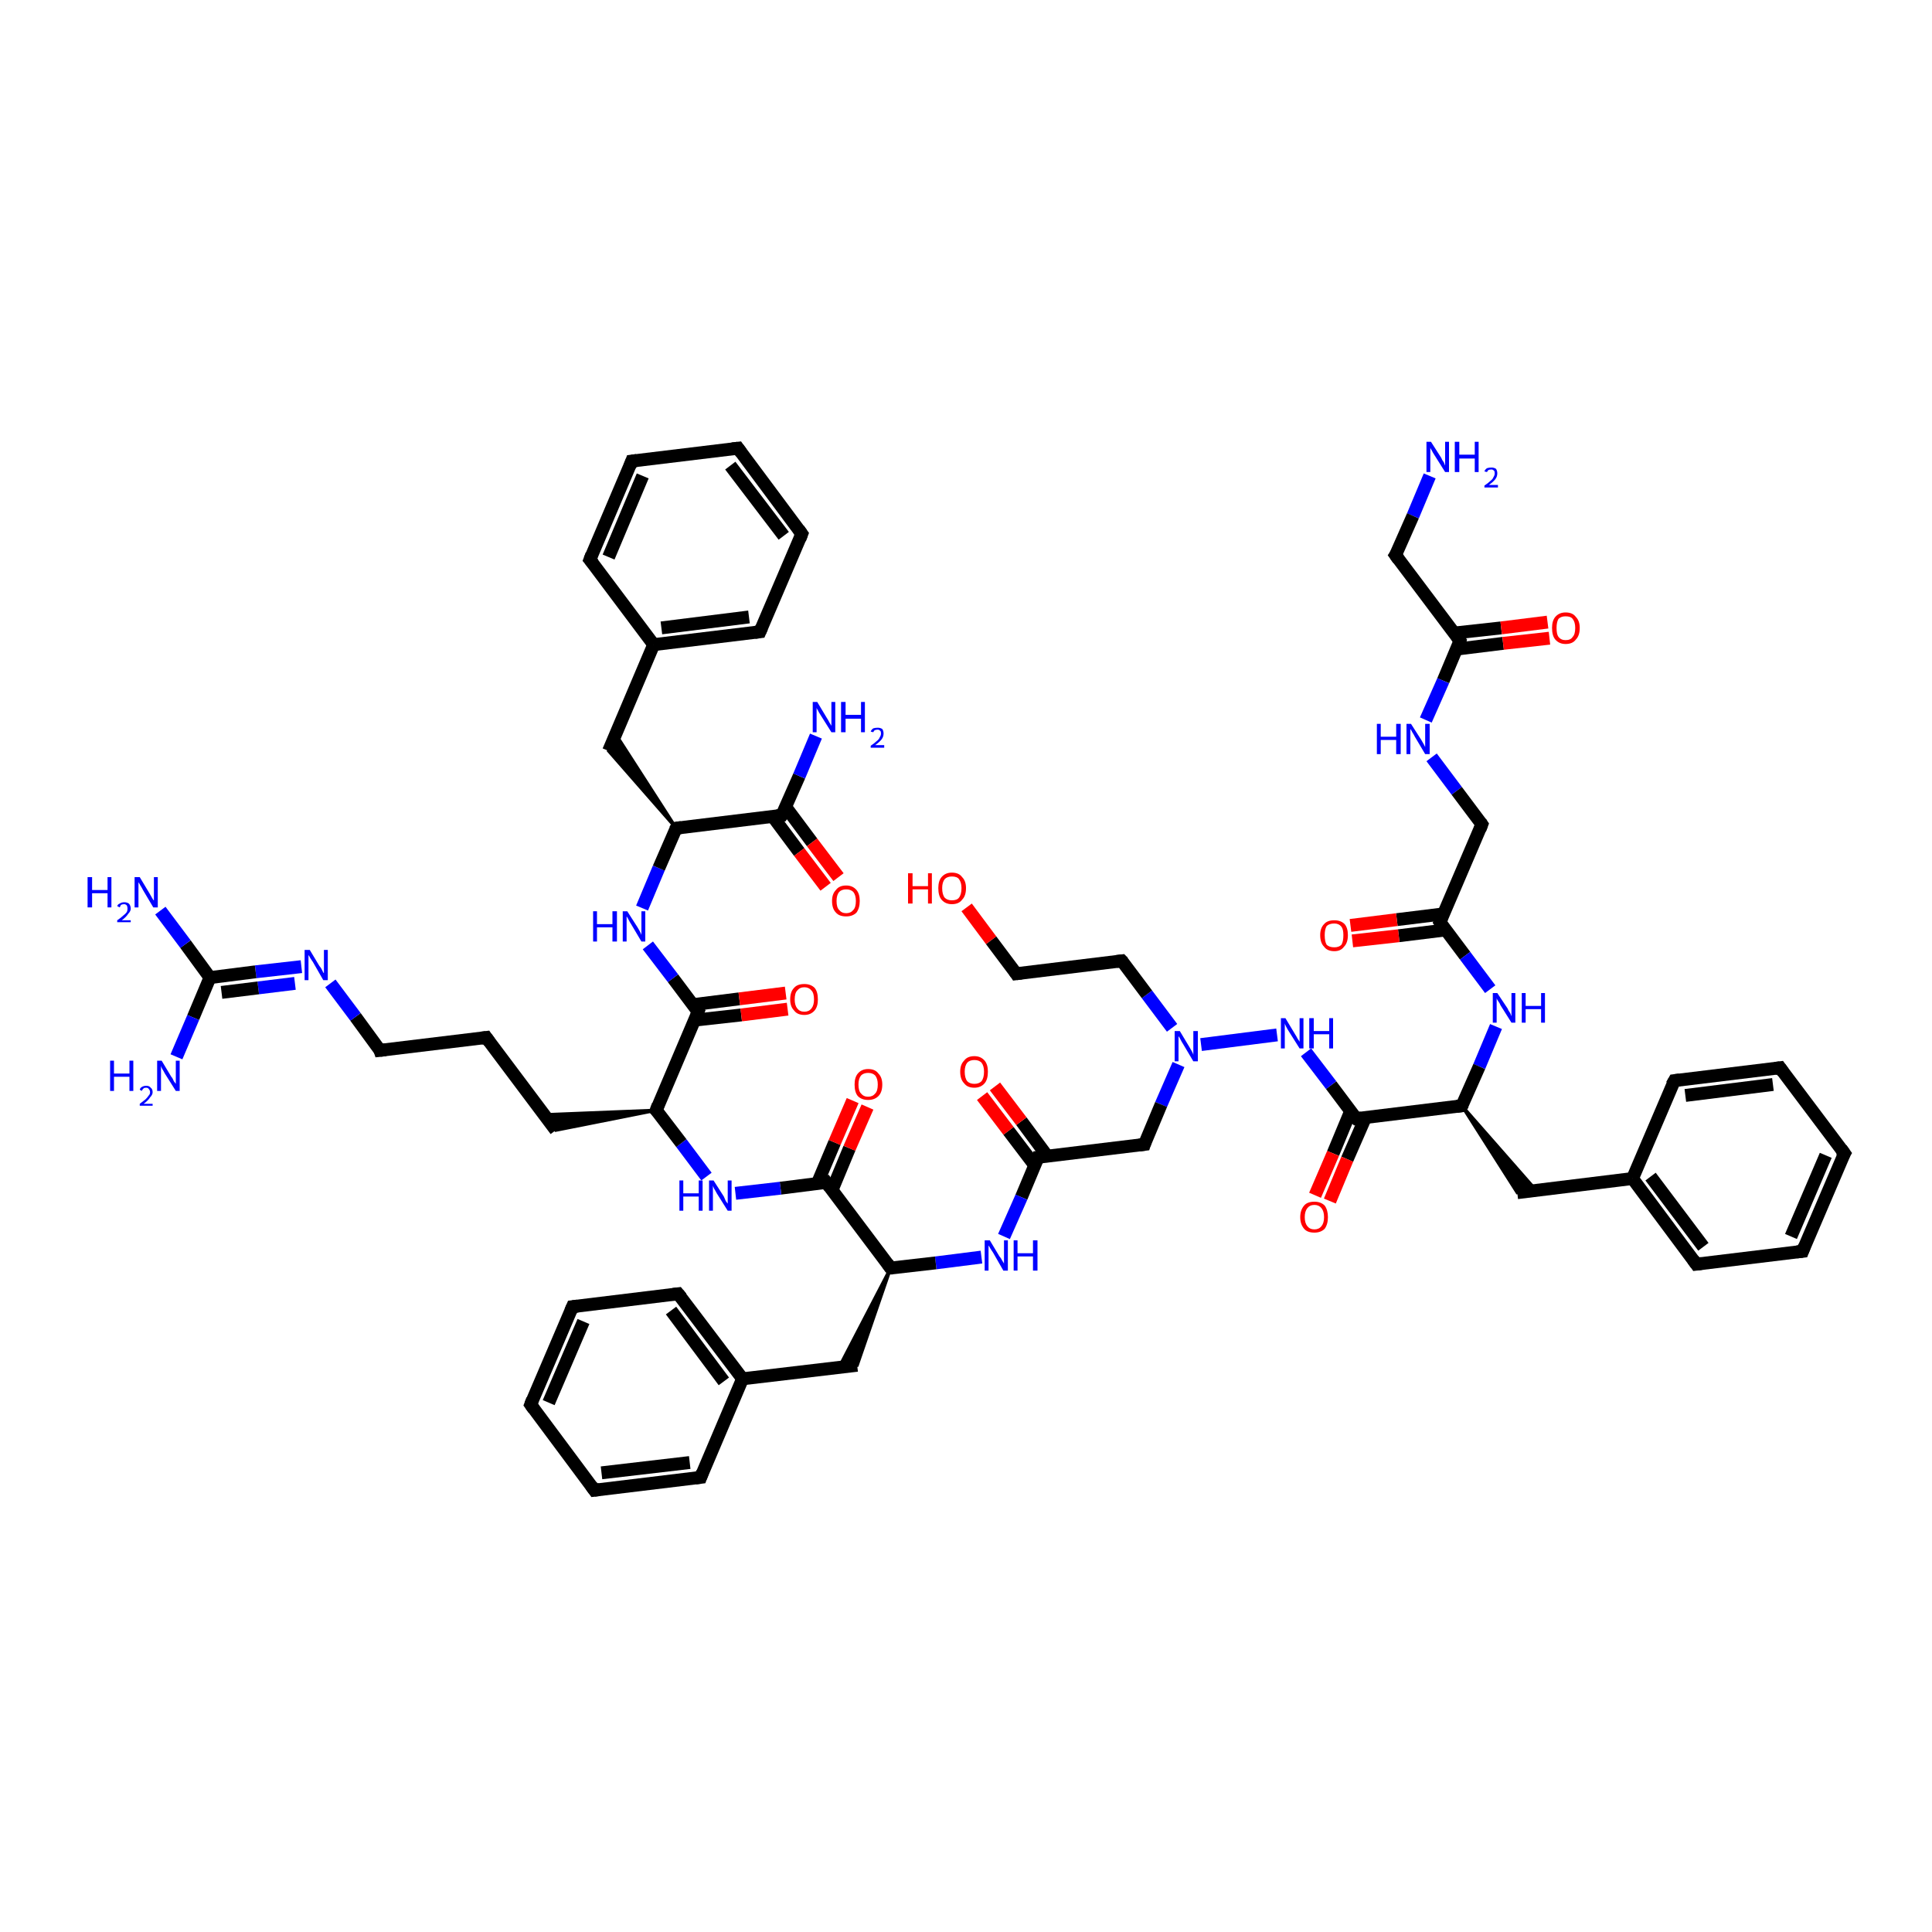 <?xml version='1.0' encoding='iso-8859-1'?>
<svg version='1.1' baseProfile='full'
              xmlns='http://www.w3.org/2000/svg'
                      xmlns:rdkit='http://www.rdkit.org/xml'
                      xmlns:xlink='http://www.w3.org/1999/xlink'
                  xml:space='preserve'
width='300px' height='300px' viewBox='0 0 300 300'>
<!-- END OF HEADER -->
<rect style='opacity:1.0;fill:#FFFFFF;stroke:none' width='300.0' height='300.0' x='0.0' y='0.0'> </rect>
<path class='bond-0 atom-0 atom-1' d='M 222.0,73.9 L 219.4,80.1' style='fill:none;fill-rule:evenodd;stroke:#0000FF;stroke-width:2.0px;stroke-linecap:butt;stroke-linejoin:miter;stroke-opacity:1' />
<path class='bond-0 atom-0 atom-1' d='M 219.4,80.1 L 216.7,86.2' style='fill:none;fill-rule:evenodd;stroke:#000000;stroke-width:2.0px;stroke-linecap:butt;stroke-linejoin:miter;stroke-opacity:1' />
<path class='bond-1 atom-1 atom-2' d='M 216.7,86.2 L 226.7,99.5' style='fill:none;fill-rule:evenodd;stroke:#000000;stroke-width:2.0px;stroke-linecap:butt;stroke-linejoin:miter;stroke-opacity:1' />
<path class='bond-2 atom-2 atom-3' d='M 226.1,100.8 L 233.4,99.9' style='fill:none;fill-rule:evenodd;stroke:#000000;stroke-width:2.0px;stroke-linecap:butt;stroke-linejoin:miter;stroke-opacity:1' />
<path class='bond-2 atom-2 atom-3' d='M 233.4,99.9 L 240.6,99.1' style='fill:none;fill-rule:evenodd;stroke:#FF0000;stroke-width:2.0px;stroke-linecap:butt;stroke-linejoin:miter;stroke-opacity:1' />
<path class='bond-2 atom-2 atom-3' d='M 225.8,98.3 L 233.1,97.5' style='fill:none;fill-rule:evenodd;stroke:#000000;stroke-width:2.0px;stroke-linecap:butt;stroke-linejoin:miter;stroke-opacity:1' />
<path class='bond-2 atom-2 atom-3' d='M 233.1,97.5 L 240.3,96.6' style='fill:none;fill-rule:evenodd;stroke:#FF0000;stroke-width:2.0px;stroke-linecap:butt;stroke-linejoin:miter;stroke-opacity:1' />
<path class='bond-3 atom-2 atom-4' d='M 226.7,99.5 L 224.1,105.7' style='fill:none;fill-rule:evenodd;stroke:#000000;stroke-width:2.0px;stroke-linecap:butt;stroke-linejoin:miter;stroke-opacity:1' />
<path class='bond-3 atom-2 atom-4' d='M 224.1,105.7 L 221.4,111.8' style='fill:none;fill-rule:evenodd;stroke:#0000FF;stroke-width:2.0px;stroke-linecap:butt;stroke-linejoin:miter;stroke-opacity:1' />
<path class='bond-4 atom-4 atom-5' d='M 222.3,117.6 L 226.2,122.8' style='fill:none;fill-rule:evenodd;stroke:#0000FF;stroke-width:2.0px;stroke-linecap:butt;stroke-linejoin:miter;stroke-opacity:1' />
<path class='bond-4 atom-4 atom-5' d='M 226.2,122.8 L 230.1,128.0' style='fill:none;fill-rule:evenodd;stroke:#000000;stroke-width:2.0px;stroke-linecap:butt;stroke-linejoin:miter;stroke-opacity:1' />
<path class='bond-5 atom-5 atom-6' d='M 230.1,128.0 L 223.6,143.2' style='fill:none;fill-rule:evenodd;stroke:#000000;stroke-width:2.0px;stroke-linecap:butt;stroke-linejoin:miter;stroke-opacity:1' />
<path class='bond-6 atom-6 atom-7' d='M 224.2,141.9 L 216.9,142.8' style='fill:none;fill-rule:evenodd;stroke:#000000;stroke-width:2.0px;stroke-linecap:butt;stroke-linejoin:miter;stroke-opacity:1' />
<path class='bond-6 atom-6 atom-7' d='M 216.9,142.8 L 209.7,143.7' style='fill:none;fill-rule:evenodd;stroke:#FF0000;stroke-width:2.0px;stroke-linecap:butt;stroke-linejoin:miter;stroke-opacity:1' />
<path class='bond-6 atom-6 atom-7' d='M 224.5,144.4 L 217.2,145.3' style='fill:none;fill-rule:evenodd;stroke:#000000;stroke-width:2.0px;stroke-linecap:butt;stroke-linejoin:miter;stroke-opacity:1' />
<path class='bond-6 atom-6 atom-7' d='M 217.2,145.3 L 210.0,146.1' style='fill:none;fill-rule:evenodd;stroke:#FF0000;stroke-width:2.0px;stroke-linecap:butt;stroke-linejoin:miter;stroke-opacity:1' />
<path class='bond-7 atom-6 atom-8' d='M 223.6,143.2 L 227.5,148.4' style='fill:none;fill-rule:evenodd;stroke:#000000;stroke-width:2.0px;stroke-linecap:butt;stroke-linejoin:miter;stroke-opacity:1' />
<path class='bond-7 atom-6 atom-8' d='M 227.5,148.4 L 231.4,153.6' style='fill:none;fill-rule:evenodd;stroke:#0000FF;stroke-width:2.0px;stroke-linecap:butt;stroke-linejoin:miter;stroke-opacity:1' />
<path class='bond-8 atom-8 atom-9' d='M 232.3,159.4 L 229.7,165.6' style='fill:none;fill-rule:evenodd;stroke:#0000FF;stroke-width:2.0px;stroke-linecap:butt;stroke-linejoin:miter;stroke-opacity:1' />
<path class='bond-8 atom-8 atom-9' d='M 229.7,165.6 L 227.0,171.7' style='fill:none;fill-rule:evenodd;stroke:#000000;stroke-width:2.0px;stroke-linecap:butt;stroke-linejoin:miter;stroke-opacity:1' />
<path class='bond-9 atom-9 atom-10' d='M 227.0,171.7 L 238.5,184.8 L 235.6,185.2 Z' style='fill:#000000;fill-rule:evenodd;fill-opacity:1;stroke:#000000;stroke-width:0.5px;stroke-linecap:butt;stroke-linejoin:miter;stroke-opacity:1;' />
<path class='bond-10 atom-10 atom-11' d='M 235.6,185.2 L 253.5,183.0' style='fill:none;fill-rule:evenodd;stroke:#000000;stroke-width:2.0px;stroke-linecap:butt;stroke-linejoin:miter;stroke-opacity:1' />
<path class='bond-11 atom-11 atom-12' d='M 253.5,183.0 L 263.4,196.3' style='fill:none;fill-rule:evenodd;stroke:#000000;stroke-width:2.0px;stroke-linecap:butt;stroke-linejoin:miter;stroke-opacity:1' />
<path class='bond-11 atom-11 atom-12' d='M 256.3,182.7 L 264.5,193.6' style='fill:none;fill-rule:evenodd;stroke:#000000;stroke-width:2.0px;stroke-linecap:butt;stroke-linejoin:miter;stroke-opacity:1' />
<path class='bond-12 atom-12 atom-13' d='M 263.4,196.3 L 279.9,194.3' style='fill:none;fill-rule:evenodd;stroke:#000000;stroke-width:2.0px;stroke-linecap:butt;stroke-linejoin:miter;stroke-opacity:1' />
<path class='bond-13 atom-13 atom-14' d='M 279.9,194.3 L 286.4,179.1' style='fill:none;fill-rule:evenodd;stroke:#000000;stroke-width:2.0px;stroke-linecap:butt;stroke-linejoin:miter;stroke-opacity:1' />
<path class='bond-13 atom-13 atom-14' d='M 278.1,192.0 L 283.5,179.4' style='fill:none;fill-rule:evenodd;stroke:#000000;stroke-width:2.0px;stroke-linecap:butt;stroke-linejoin:miter;stroke-opacity:1' />
<path class='bond-14 atom-14 atom-15' d='M 286.4,179.1 L 276.4,165.8' style='fill:none;fill-rule:evenodd;stroke:#000000;stroke-width:2.0px;stroke-linecap:butt;stroke-linejoin:miter;stroke-opacity:1' />
<path class='bond-15 atom-15 atom-16' d='M 276.4,165.8 L 260.0,167.8' style='fill:none;fill-rule:evenodd;stroke:#000000;stroke-width:2.0px;stroke-linecap:butt;stroke-linejoin:miter;stroke-opacity:1' />
<path class='bond-15 atom-15 atom-16' d='M 275.3,168.4 L 261.7,170.1' style='fill:none;fill-rule:evenodd;stroke:#000000;stroke-width:2.0px;stroke-linecap:butt;stroke-linejoin:miter;stroke-opacity:1' />
<path class='bond-16 atom-9 atom-17' d='M 227.0,171.7 L 210.6,173.7' style='fill:none;fill-rule:evenodd;stroke:#000000;stroke-width:2.0px;stroke-linecap:butt;stroke-linejoin:miter;stroke-opacity:1' />
<path class='bond-17 atom-17 atom-18' d='M 209.7,172.6 L 207.0,179.1' style='fill:none;fill-rule:evenodd;stroke:#000000;stroke-width:2.0px;stroke-linecap:butt;stroke-linejoin:miter;stroke-opacity:1' />
<path class='bond-17 atom-17 atom-18' d='M 207.0,179.1 L 204.2,185.6' style='fill:none;fill-rule:evenodd;stroke:#FF0000;stroke-width:2.0px;stroke-linecap:butt;stroke-linejoin:miter;stroke-opacity:1' />
<path class='bond-17 atom-17 atom-18' d='M 212.0,173.6 L 209.2,180.0' style='fill:none;fill-rule:evenodd;stroke:#000000;stroke-width:2.0px;stroke-linecap:butt;stroke-linejoin:miter;stroke-opacity:1' />
<path class='bond-17 atom-17 atom-18' d='M 209.2,180.0 L 206.5,186.5' style='fill:none;fill-rule:evenodd;stroke:#FF0000;stroke-width:2.0px;stroke-linecap:butt;stroke-linejoin:miter;stroke-opacity:1' />
<path class='bond-18 atom-17 atom-19' d='M 210.6,173.7 L 206.7,168.5' style='fill:none;fill-rule:evenodd;stroke:#000000;stroke-width:2.0px;stroke-linecap:butt;stroke-linejoin:miter;stroke-opacity:1' />
<path class='bond-18 atom-17 atom-19' d='M 206.7,168.5 L 202.8,163.4' style='fill:none;fill-rule:evenodd;stroke:#0000FF;stroke-width:2.0px;stroke-linecap:butt;stroke-linejoin:miter;stroke-opacity:1' />
<path class='bond-19 atom-19 atom-20' d='M 198.3,160.7 L 186.5,162.2' style='fill:none;fill-rule:evenodd;stroke:#0000FF;stroke-width:2.0px;stroke-linecap:butt;stroke-linejoin:miter;stroke-opacity:1' />
<path class='bond-20 atom-20 atom-21' d='M 182.0,159.6 L 178.1,154.4' style='fill:none;fill-rule:evenodd;stroke:#0000FF;stroke-width:2.0px;stroke-linecap:butt;stroke-linejoin:miter;stroke-opacity:1' />
<path class='bond-20 atom-20 atom-21' d='M 178.1,154.4 L 174.2,149.2' style='fill:none;fill-rule:evenodd;stroke:#000000;stroke-width:2.0px;stroke-linecap:butt;stroke-linejoin:miter;stroke-opacity:1' />
<path class='bond-21 atom-21 atom-22' d='M 174.2,149.2 L 157.8,151.2' style='fill:none;fill-rule:evenodd;stroke:#000000;stroke-width:2.0px;stroke-linecap:butt;stroke-linejoin:miter;stroke-opacity:1' />
<path class='bond-22 atom-22 atom-23' d='M 157.8,151.2 L 153.9,146.0' style='fill:none;fill-rule:evenodd;stroke:#000000;stroke-width:2.0px;stroke-linecap:butt;stroke-linejoin:miter;stroke-opacity:1' />
<path class='bond-22 atom-22 atom-23' d='M 153.9,146.0 L 150.1,140.9' style='fill:none;fill-rule:evenodd;stroke:#FF0000;stroke-width:2.0px;stroke-linecap:butt;stroke-linejoin:miter;stroke-opacity:1' />
<path class='bond-23 atom-20 atom-24' d='M 183.0,165.3 L 180.3,171.5' style='fill:none;fill-rule:evenodd;stroke:#0000FF;stroke-width:2.0px;stroke-linecap:butt;stroke-linejoin:miter;stroke-opacity:1' />
<path class='bond-23 atom-20 atom-24' d='M 180.3,171.5 L 177.7,177.7' style='fill:none;fill-rule:evenodd;stroke:#000000;stroke-width:2.0px;stroke-linecap:butt;stroke-linejoin:miter;stroke-opacity:1' />
<path class='bond-24 atom-24 atom-25' d='M 177.7,177.7 L 161.2,179.7' style='fill:none;fill-rule:evenodd;stroke:#000000;stroke-width:2.0px;stroke-linecap:butt;stroke-linejoin:miter;stroke-opacity:1' />
<path class='bond-25 atom-25 atom-26' d='M 162.6,179.5 L 158.6,174.1' style='fill:none;fill-rule:evenodd;stroke:#000000;stroke-width:2.0px;stroke-linecap:butt;stroke-linejoin:miter;stroke-opacity:1' />
<path class='bond-25 atom-25 atom-26' d='M 158.6,174.1 L 154.5,168.7' style='fill:none;fill-rule:evenodd;stroke:#FF0000;stroke-width:2.0px;stroke-linecap:butt;stroke-linejoin:miter;stroke-opacity:1' />
<path class='bond-25 atom-25 atom-26' d='M 160.7,181.0 L 156.6,175.6' style='fill:none;fill-rule:evenodd;stroke:#000000;stroke-width:2.0px;stroke-linecap:butt;stroke-linejoin:miter;stroke-opacity:1' />
<path class='bond-25 atom-25 atom-26' d='M 156.6,175.6 L 152.5,170.2' style='fill:none;fill-rule:evenodd;stroke:#FF0000;stroke-width:2.0px;stroke-linecap:butt;stroke-linejoin:miter;stroke-opacity:1' />
<path class='bond-26 atom-25 atom-27' d='M 161.2,179.7 L 158.6,185.9' style='fill:none;fill-rule:evenodd;stroke:#000000;stroke-width:2.0px;stroke-linecap:butt;stroke-linejoin:miter;stroke-opacity:1' />
<path class='bond-26 atom-25 atom-27' d='M 158.6,185.9 L 155.9,192.0' style='fill:none;fill-rule:evenodd;stroke:#0000FF;stroke-width:2.0px;stroke-linecap:butt;stroke-linejoin:miter;stroke-opacity:1' />
<path class='bond-27 atom-27 atom-28' d='M 152.4,195.2 L 145.3,196.1' style='fill:none;fill-rule:evenodd;stroke:#0000FF;stroke-width:2.0px;stroke-linecap:butt;stroke-linejoin:miter;stroke-opacity:1' />
<path class='bond-27 atom-27 atom-28' d='M 145.3,196.1 L 138.3,196.9' style='fill:none;fill-rule:evenodd;stroke:#000000;stroke-width:2.0px;stroke-linecap:butt;stroke-linejoin:miter;stroke-opacity:1' />
<path class='bond-28 atom-28 atom-29' d='M 138.3,196.9 L 133.1,212.0 L 130.3,212.3 Z' style='fill:#000000;fill-rule:evenodd;fill-opacity:1;stroke:#000000;stroke-width:0.5px;stroke-linecap:butt;stroke-linejoin:miter;stroke-opacity:1;' />
<path class='bond-29 atom-29 atom-30' d='M 133.1,212.0 L 115.3,214.1' style='fill:none;fill-rule:evenodd;stroke:#000000;stroke-width:2.0px;stroke-linecap:butt;stroke-linejoin:miter;stroke-opacity:1' />
<path class='bond-30 atom-30 atom-31' d='M 115.3,214.1 L 105.3,200.9' style='fill:none;fill-rule:evenodd;stroke:#000000;stroke-width:2.0px;stroke-linecap:butt;stroke-linejoin:miter;stroke-opacity:1' />
<path class='bond-30 atom-30 atom-31' d='M 112.4,214.5 L 104.2,203.5' style='fill:none;fill-rule:evenodd;stroke:#000000;stroke-width:2.0px;stroke-linecap:butt;stroke-linejoin:miter;stroke-opacity:1' />
<path class='bond-31 atom-31 atom-32' d='M 105.3,200.9 L 88.9,202.9' style='fill:none;fill-rule:evenodd;stroke:#000000;stroke-width:2.0px;stroke-linecap:butt;stroke-linejoin:miter;stroke-opacity:1' />
<path class='bond-32 atom-32 atom-33' d='M 88.9,202.9 L 82.4,218.1' style='fill:none;fill-rule:evenodd;stroke:#000000;stroke-width:2.0px;stroke-linecap:butt;stroke-linejoin:miter;stroke-opacity:1' />
<path class='bond-32 atom-32 atom-33' d='M 90.6,205.2 L 85.2,217.8' style='fill:none;fill-rule:evenodd;stroke:#000000;stroke-width:2.0px;stroke-linecap:butt;stroke-linejoin:miter;stroke-opacity:1' />
<path class='bond-33 atom-33 atom-34' d='M 82.4,218.1 L 92.3,231.4' style='fill:none;fill-rule:evenodd;stroke:#000000;stroke-width:2.0px;stroke-linecap:butt;stroke-linejoin:miter;stroke-opacity:1' />
<path class='bond-34 atom-34 atom-35' d='M 92.3,231.4 L 108.8,229.4' style='fill:none;fill-rule:evenodd;stroke:#000000;stroke-width:2.0px;stroke-linecap:butt;stroke-linejoin:miter;stroke-opacity:1' />
<path class='bond-34 atom-34 atom-35' d='M 93.4,228.7 L 107.1,227.1' style='fill:none;fill-rule:evenodd;stroke:#000000;stroke-width:2.0px;stroke-linecap:butt;stroke-linejoin:miter;stroke-opacity:1' />
<path class='bond-35 atom-28 atom-36' d='M 138.3,196.9 L 128.3,183.6' style='fill:none;fill-rule:evenodd;stroke:#000000;stroke-width:2.0px;stroke-linecap:butt;stroke-linejoin:miter;stroke-opacity:1' />
<path class='bond-36 atom-36 atom-37' d='M 129.2,184.8 L 131.9,178.3' style='fill:none;fill-rule:evenodd;stroke:#000000;stroke-width:2.0px;stroke-linecap:butt;stroke-linejoin:miter;stroke-opacity:1' />
<path class='bond-36 atom-36 atom-37' d='M 131.9,178.3 L 134.7,171.9' style='fill:none;fill-rule:evenodd;stroke:#FF0000;stroke-width:2.0px;stroke-linecap:butt;stroke-linejoin:miter;stroke-opacity:1' />
<path class='bond-36 atom-36 atom-37' d='M 126.9,183.8 L 129.6,177.4' style='fill:none;fill-rule:evenodd;stroke:#000000;stroke-width:2.0px;stroke-linecap:butt;stroke-linejoin:miter;stroke-opacity:1' />
<path class='bond-36 atom-36 atom-37' d='M 129.6,177.4 L 132.4,170.9' style='fill:none;fill-rule:evenodd;stroke:#FF0000;stroke-width:2.0px;stroke-linecap:butt;stroke-linejoin:miter;stroke-opacity:1' />
<path class='bond-37 atom-36 atom-38' d='M 128.3,183.6 L 121.2,184.5' style='fill:none;fill-rule:evenodd;stroke:#000000;stroke-width:2.0px;stroke-linecap:butt;stroke-linejoin:miter;stroke-opacity:1' />
<path class='bond-37 atom-36 atom-38' d='M 121.2,184.5 L 114.2,185.3' style='fill:none;fill-rule:evenodd;stroke:#0000FF;stroke-width:2.0px;stroke-linecap:butt;stroke-linejoin:miter;stroke-opacity:1' />
<path class='bond-38 atom-38 atom-39' d='M 109.7,182.7 L 105.8,177.5' style='fill:none;fill-rule:evenodd;stroke:#0000FF;stroke-width:2.0px;stroke-linecap:butt;stroke-linejoin:miter;stroke-opacity:1' />
<path class='bond-38 atom-38 atom-39' d='M 105.8,177.5 L 101.9,172.4' style='fill:none;fill-rule:evenodd;stroke:#000000;stroke-width:2.0px;stroke-linecap:butt;stroke-linejoin:miter;stroke-opacity:1' />
<path class='bond-39 atom-39 atom-40' d='M 101.9,172.4 L 86.3,175.5 L 84.5,173.1 Z' style='fill:#000000;fill-rule:evenodd;fill-opacity:1;stroke:#000000;stroke-width:0.5px;stroke-linecap:butt;stroke-linejoin:miter;stroke-opacity:1;' />
<path class='bond-40 atom-40 atom-41' d='M 86.3,175.5 L 75.5,161.1' style='fill:none;fill-rule:evenodd;stroke:#000000;stroke-width:2.0px;stroke-linecap:butt;stroke-linejoin:miter;stroke-opacity:1' />
<path class='bond-41 atom-41 atom-42' d='M 75.5,161.1 L 59.0,163.1' style='fill:none;fill-rule:evenodd;stroke:#000000;stroke-width:2.0px;stroke-linecap:butt;stroke-linejoin:miter;stroke-opacity:1' />
<path class='bond-42 atom-42 atom-43' d='M 59.0,163.1 L 55.2,157.9' style='fill:none;fill-rule:evenodd;stroke:#000000;stroke-width:2.0px;stroke-linecap:butt;stroke-linejoin:miter;stroke-opacity:1' />
<path class='bond-42 atom-42 atom-43' d='M 55.2,157.9 L 51.3,152.7' style='fill:none;fill-rule:evenodd;stroke:#0000FF;stroke-width:2.0px;stroke-linecap:butt;stroke-linejoin:miter;stroke-opacity:1' />
<path class='bond-43 atom-43 atom-44' d='M 46.8,150.1 L 39.7,150.9' style='fill:none;fill-rule:evenodd;stroke:#0000FF;stroke-width:2.0px;stroke-linecap:butt;stroke-linejoin:miter;stroke-opacity:1' />
<path class='bond-43 atom-43 atom-44' d='M 39.7,150.9 L 32.6,151.8' style='fill:none;fill-rule:evenodd;stroke:#000000;stroke-width:2.0px;stroke-linecap:butt;stroke-linejoin:miter;stroke-opacity:1' />
<path class='bond-43 atom-43 atom-44' d='M 45.8,152.7 L 40.1,153.4' style='fill:none;fill-rule:evenodd;stroke:#0000FF;stroke-width:2.0px;stroke-linecap:butt;stroke-linejoin:miter;stroke-opacity:1' />
<path class='bond-43 atom-43 atom-44' d='M 40.1,153.4 L 34.4,154.1' style='fill:none;fill-rule:evenodd;stroke:#000000;stroke-width:2.0px;stroke-linecap:butt;stroke-linejoin:miter;stroke-opacity:1' />
<path class='bond-44 atom-44 atom-45' d='M 32.6,151.8 L 28.8,146.6' style='fill:none;fill-rule:evenodd;stroke:#000000;stroke-width:2.0px;stroke-linecap:butt;stroke-linejoin:miter;stroke-opacity:1' />
<path class='bond-44 atom-44 atom-45' d='M 28.8,146.6 L 24.9,141.4' style='fill:none;fill-rule:evenodd;stroke:#0000FF;stroke-width:2.0px;stroke-linecap:butt;stroke-linejoin:miter;stroke-opacity:1' />
<path class='bond-45 atom-44 atom-46' d='M 32.6,151.8 L 30.0,158.0' style='fill:none;fill-rule:evenodd;stroke:#000000;stroke-width:2.0px;stroke-linecap:butt;stroke-linejoin:miter;stroke-opacity:1' />
<path class='bond-45 atom-44 atom-46' d='M 30.0,158.0 L 27.4,164.1' style='fill:none;fill-rule:evenodd;stroke:#0000FF;stroke-width:2.0px;stroke-linecap:butt;stroke-linejoin:miter;stroke-opacity:1' />
<path class='bond-46 atom-39 atom-47' d='M 101.9,172.4 L 108.4,157.1' style='fill:none;fill-rule:evenodd;stroke:#000000;stroke-width:2.0px;stroke-linecap:butt;stroke-linejoin:miter;stroke-opacity:1' />
<path class='bond-47 atom-47 atom-48' d='M 107.9,158.4 L 115.1,157.6' style='fill:none;fill-rule:evenodd;stroke:#000000;stroke-width:2.0px;stroke-linecap:butt;stroke-linejoin:miter;stroke-opacity:1' />
<path class='bond-47 atom-47 atom-48' d='M 115.1,157.6 L 122.3,156.7' style='fill:none;fill-rule:evenodd;stroke:#FF0000;stroke-width:2.0px;stroke-linecap:butt;stroke-linejoin:miter;stroke-opacity:1' />
<path class='bond-47 atom-47 atom-48' d='M 107.6,156.0 L 114.8,155.1' style='fill:none;fill-rule:evenodd;stroke:#000000;stroke-width:2.0px;stroke-linecap:butt;stroke-linejoin:miter;stroke-opacity:1' />
<path class='bond-47 atom-47 atom-48' d='M 114.8,155.1 L 122.0,154.2' style='fill:none;fill-rule:evenodd;stroke:#FF0000;stroke-width:2.0px;stroke-linecap:butt;stroke-linejoin:miter;stroke-opacity:1' />
<path class='bond-48 atom-47 atom-49' d='M 108.4,157.1 L 104.5,151.9' style='fill:none;fill-rule:evenodd;stroke:#000000;stroke-width:2.0px;stroke-linecap:butt;stroke-linejoin:miter;stroke-opacity:1' />
<path class='bond-48 atom-47 atom-49' d='M 104.5,151.9 L 100.6,146.8' style='fill:none;fill-rule:evenodd;stroke:#0000FF;stroke-width:2.0px;stroke-linecap:butt;stroke-linejoin:miter;stroke-opacity:1' />
<path class='bond-49 atom-49 atom-50' d='M 99.7,141.0 L 102.3,134.8' style='fill:none;fill-rule:evenodd;stroke:#0000FF;stroke-width:2.0px;stroke-linecap:butt;stroke-linejoin:miter;stroke-opacity:1' />
<path class='bond-49 atom-49 atom-50' d='M 102.3,134.8 L 105.0,128.6' style='fill:none;fill-rule:evenodd;stroke:#000000;stroke-width:2.0px;stroke-linecap:butt;stroke-linejoin:miter;stroke-opacity:1' />
<path class='bond-50 atom-50 atom-51' d='M 105.0,128.6 L 94.5,116.6 L 95.6,114.0 Z' style='fill:#000000;fill-rule:evenodd;fill-opacity:1;stroke:#000000;stroke-width:0.5px;stroke-linecap:butt;stroke-linejoin:miter;stroke-opacity:1;' />
<path class='bond-51 atom-51 atom-52' d='M 94.5,116.6 L 101.5,100.1' style='fill:none;fill-rule:evenodd;stroke:#000000;stroke-width:2.0px;stroke-linecap:butt;stroke-linejoin:miter;stroke-opacity:1' />
<path class='bond-52 atom-52 atom-53' d='M 101.5,100.1 L 118.0,98.1' style='fill:none;fill-rule:evenodd;stroke:#000000;stroke-width:2.0px;stroke-linecap:butt;stroke-linejoin:miter;stroke-opacity:1' />
<path class='bond-52 atom-52 atom-53' d='M 102.7,97.5 L 116.3,95.8' style='fill:none;fill-rule:evenodd;stroke:#000000;stroke-width:2.0px;stroke-linecap:butt;stroke-linejoin:miter;stroke-opacity:1' />
<path class='bond-53 atom-53 atom-54' d='M 118.0,98.1 L 124.5,82.9' style='fill:none;fill-rule:evenodd;stroke:#000000;stroke-width:2.0px;stroke-linecap:butt;stroke-linejoin:miter;stroke-opacity:1' />
<path class='bond-54 atom-54 atom-55' d='M 124.5,82.9 L 114.6,69.6' style='fill:none;fill-rule:evenodd;stroke:#000000;stroke-width:2.0px;stroke-linecap:butt;stroke-linejoin:miter;stroke-opacity:1' />
<path class='bond-54 atom-54 atom-55' d='M 121.7,83.2 L 113.4,72.3' style='fill:none;fill-rule:evenodd;stroke:#000000;stroke-width:2.0px;stroke-linecap:butt;stroke-linejoin:miter;stroke-opacity:1' />
<path class='bond-55 atom-55 atom-56' d='M 114.6,69.6 L 98.1,71.6' style='fill:none;fill-rule:evenodd;stroke:#000000;stroke-width:2.0px;stroke-linecap:butt;stroke-linejoin:miter;stroke-opacity:1' />
<path class='bond-56 atom-56 atom-57' d='M 98.1,71.6 L 91.6,86.9' style='fill:none;fill-rule:evenodd;stroke:#000000;stroke-width:2.0px;stroke-linecap:butt;stroke-linejoin:miter;stroke-opacity:1' />
<path class='bond-56 atom-56 atom-57' d='M 99.8,73.9 L 94.5,86.5' style='fill:none;fill-rule:evenodd;stroke:#000000;stroke-width:2.0px;stroke-linecap:butt;stroke-linejoin:miter;stroke-opacity:1' />
<path class='bond-57 atom-50 atom-58' d='M 105.0,128.6 L 121.4,126.6' style='fill:none;fill-rule:evenodd;stroke:#000000;stroke-width:2.0px;stroke-linecap:butt;stroke-linejoin:miter;stroke-opacity:1' />
<path class='bond-58 atom-58 atom-59' d='M 121.4,126.6 L 124.1,120.5' style='fill:none;fill-rule:evenodd;stroke:#000000;stroke-width:2.0px;stroke-linecap:butt;stroke-linejoin:miter;stroke-opacity:1' />
<path class='bond-58 atom-58 atom-59' d='M 124.1,120.5 L 126.7,114.3' style='fill:none;fill-rule:evenodd;stroke:#0000FF;stroke-width:2.0px;stroke-linecap:butt;stroke-linejoin:miter;stroke-opacity:1' />
<path class='bond-59 atom-58 atom-60' d='M 120.0,126.8 L 124.1,132.3' style='fill:none;fill-rule:evenodd;stroke:#000000;stroke-width:2.0px;stroke-linecap:butt;stroke-linejoin:miter;stroke-opacity:1' />
<path class='bond-59 atom-58 atom-60' d='M 124.1,132.3 L 128.2,137.7' style='fill:none;fill-rule:evenodd;stroke:#FF0000;stroke-width:2.0px;stroke-linecap:butt;stroke-linejoin:miter;stroke-opacity:1' />
<path class='bond-59 atom-58 atom-60' d='M 122.0,125.3 L 126.1,130.8' style='fill:none;fill-rule:evenodd;stroke:#000000;stroke-width:2.0px;stroke-linecap:butt;stroke-linejoin:miter;stroke-opacity:1' />
<path class='bond-59 atom-58 atom-60' d='M 126.1,130.8 L 130.2,136.2' style='fill:none;fill-rule:evenodd;stroke:#FF0000;stroke-width:2.0px;stroke-linecap:butt;stroke-linejoin:miter;stroke-opacity:1' />
<path class='bond-60 atom-16 atom-11' d='M 260.0,167.8 L 253.5,183.0' style='fill:none;fill-rule:evenodd;stroke:#000000;stroke-width:2.0px;stroke-linecap:butt;stroke-linejoin:miter;stroke-opacity:1' />
<path class='bond-61 atom-35 atom-30' d='M 108.8,229.4 L 115.3,214.1' style='fill:none;fill-rule:evenodd;stroke:#000000;stroke-width:2.0px;stroke-linecap:butt;stroke-linejoin:miter;stroke-opacity:1' />
<path class='bond-62 atom-57 atom-52' d='M 91.6,86.9 L 101.5,100.1' style='fill:none;fill-rule:evenodd;stroke:#000000;stroke-width:2.0px;stroke-linecap:butt;stroke-linejoin:miter;stroke-opacity:1' />
<path d='M 216.9,85.9 L 216.7,86.2 L 217.2,86.9' style='fill:none;stroke:#000000;stroke-width:2.0px;stroke-linecap:butt;stroke-linejoin:miter;stroke-opacity:1;' />
<path d='M 226.2,98.8 L 226.7,99.5 L 226.6,99.8' style='fill:none;stroke:#000000;stroke-width:2.0px;stroke-linecap:butt;stroke-linejoin:miter;stroke-opacity:1;' />
<path d='M 229.9,127.7 L 230.1,128.0 L 229.8,128.8' style='fill:none;stroke:#000000;stroke-width:2.0px;stroke-linecap:butt;stroke-linejoin:miter;stroke-opacity:1;' />
<path d='M 223.9,142.5 L 223.6,143.2 L 223.8,143.5' style='fill:none;stroke:#000000;stroke-width:2.0px;stroke-linecap:butt;stroke-linejoin:miter;stroke-opacity:1;' />
<path d='M 227.2,171.4 L 227.0,171.7 L 226.2,171.8' style='fill:none;stroke:#000000;stroke-width:2.0px;stroke-linecap:butt;stroke-linejoin:miter;stroke-opacity:1;' />
<path d='M 262.9,195.6 L 263.4,196.3 L 264.2,196.2' style='fill:none;stroke:#000000;stroke-width:2.0px;stroke-linecap:butt;stroke-linejoin:miter;stroke-opacity:1;' />
<path d='M 279.0,194.4 L 279.9,194.3 L 280.2,193.5' style='fill:none;stroke:#000000;stroke-width:2.0px;stroke-linecap:butt;stroke-linejoin:miter;stroke-opacity:1;' />
<path d='M 286.0,179.8 L 286.4,179.1 L 285.9,178.4' style='fill:none;stroke:#000000;stroke-width:2.0px;stroke-linecap:butt;stroke-linejoin:miter;stroke-opacity:1;' />
<path d='M 276.9,166.5 L 276.4,165.8 L 275.6,165.9' style='fill:none;stroke:#000000;stroke-width:2.0px;stroke-linecap:butt;stroke-linejoin:miter;stroke-opacity:1;' />
<path d='M 260.8,167.7 L 260.0,167.8 L 259.6,168.5' style='fill:none;stroke:#000000;stroke-width:2.0px;stroke-linecap:butt;stroke-linejoin:miter;stroke-opacity:1;' />
<path d='M 211.4,173.6 L 210.6,173.7 L 210.4,173.5' style='fill:none;stroke:#000000;stroke-width:2.0px;stroke-linecap:butt;stroke-linejoin:miter;stroke-opacity:1;' />
<path d='M 174.4,149.4 L 174.2,149.2 L 173.4,149.3' style='fill:none;stroke:#000000;stroke-width:2.0px;stroke-linecap:butt;stroke-linejoin:miter;stroke-opacity:1;' />
<path d='M 158.6,151.1 L 157.8,151.2 L 157.6,150.9' style='fill:none;stroke:#000000;stroke-width:2.0px;stroke-linecap:butt;stroke-linejoin:miter;stroke-opacity:1;' />
<path d='M 177.8,177.4 L 177.7,177.7 L 176.9,177.8' style='fill:none;stroke:#000000;stroke-width:2.0px;stroke-linecap:butt;stroke-linejoin:miter;stroke-opacity:1;' />
<path d='M 162.0,179.6 L 161.2,179.7 L 161.1,180.0' style='fill:none;stroke:#000000;stroke-width:2.0px;stroke-linecap:butt;stroke-linejoin:miter;stroke-opacity:1;' />
<path d='M 138.6,196.9 L 138.3,196.9 L 137.8,196.2' style='fill:none;stroke:#000000;stroke-width:2.0px;stroke-linecap:butt;stroke-linejoin:miter;stroke-opacity:1;' />
<path d='M 105.8,201.5 L 105.3,200.9 L 104.5,201.0' style='fill:none;stroke:#000000;stroke-width:2.0px;stroke-linecap:butt;stroke-linejoin:miter;stroke-opacity:1;' />
<path d='M 89.7,202.8 L 88.9,202.9 L 88.6,203.6' style='fill:none;stroke:#000000;stroke-width:2.0px;stroke-linecap:butt;stroke-linejoin:miter;stroke-opacity:1;' />
<path d='M 82.7,217.3 L 82.4,218.1 L 82.9,218.8' style='fill:none;stroke:#000000;stroke-width:2.0px;stroke-linecap:butt;stroke-linejoin:miter;stroke-opacity:1;' />
<path d='M 91.8,230.7 L 92.3,231.4 L 93.1,231.3' style='fill:none;stroke:#000000;stroke-width:2.0px;stroke-linecap:butt;stroke-linejoin:miter;stroke-opacity:1;' />
<path d='M 108.0,229.5 L 108.8,229.4 L 109.1,228.6' style='fill:none;stroke:#000000;stroke-width:2.0px;stroke-linecap:butt;stroke-linejoin:miter;stroke-opacity:1;' />
<path d='M 128.8,184.3 L 128.3,183.6 L 128.0,183.7' style='fill:none;stroke:#000000;stroke-width:2.0px;stroke-linecap:butt;stroke-linejoin:miter;stroke-opacity:1;' />
<path d='M 102.1,172.6 L 101.9,172.4 L 102.2,171.6' style='fill:none;stroke:#000000;stroke-width:2.0px;stroke-linecap:butt;stroke-linejoin:miter;stroke-opacity:1;' />
<path d='M 76.0,161.8 L 75.5,161.1 L 74.7,161.2' style='fill:none;stroke:#000000;stroke-width:2.0px;stroke-linecap:butt;stroke-linejoin:miter;stroke-opacity:1;' />
<path d='M 59.9,163.0 L 59.0,163.1 L 58.9,162.8' style='fill:none;stroke:#000000;stroke-width:2.0px;stroke-linecap:butt;stroke-linejoin:miter;stroke-opacity:1;' />
<path d='M 108.1,157.9 L 108.4,157.1 L 108.2,156.9' style='fill:none;stroke:#000000;stroke-width:2.0px;stroke-linecap:butt;stroke-linejoin:miter;stroke-opacity:1;' />
<path d='M 104.8,128.9 L 105.0,128.6 L 105.8,128.5' style='fill:none;stroke:#000000;stroke-width:2.0px;stroke-linecap:butt;stroke-linejoin:miter;stroke-opacity:1;' />
<path d='M 117.2,98.2 L 118.0,98.1 L 118.3,97.4' style='fill:none;stroke:#000000;stroke-width:2.0px;stroke-linecap:butt;stroke-linejoin:miter;stroke-opacity:1;' />
<path d='M 124.2,83.7 L 124.5,82.9 L 124.0,82.2' style='fill:none;stroke:#000000;stroke-width:2.0px;stroke-linecap:butt;stroke-linejoin:miter;stroke-opacity:1;' />
<path d='M 115.1,70.3 L 114.6,69.6 L 113.7,69.7' style='fill:none;stroke:#000000;stroke-width:2.0px;stroke-linecap:butt;stroke-linejoin:miter;stroke-opacity:1;' />
<path d='M 98.9,71.5 L 98.1,71.6 L 97.8,72.4' style='fill:none;stroke:#000000;stroke-width:2.0px;stroke-linecap:butt;stroke-linejoin:miter;stroke-opacity:1;' />
<path d='M 91.9,86.1 L 91.6,86.9 L 92.1,87.5' style='fill:none;stroke:#000000;stroke-width:2.0px;stroke-linecap:butt;stroke-linejoin:miter;stroke-opacity:1;' />
<path d='M 120.6,126.7 L 121.4,126.6 L 121.6,126.3' style='fill:none;stroke:#000000;stroke-width:2.0px;stroke-linecap:butt;stroke-linejoin:miter;stroke-opacity:1;' />
<path class='atom-0' d='M 222.2 68.6
L 223.8 71.1
Q 223.9 71.4, 224.2 71.8
Q 224.4 72.3, 224.4 72.3
L 224.4 68.6
L 225.0 68.6
L 225.0 73.3
L 224.4 73.3
L 222.7 70.6
Q 222.5 70.3, 222.3 69.9
Q 222.1 69.6, 222.1 69.5
L 222.1 73.3
L 221.5 73.3
L 221.5 68.6
L 222.2 68.6
' fill='#0000FF'/>
<path class='atom-0' d='M 225.9 68.6
L 226.6 68.6
L 226.6 70.6
L 229.0 70.6
L 229.0 68.6
L 229.6 68.6
L 229.6 73.3
L 229.0 73.3
L 229.0 71.2
L 226.6 71.2
L 226.6 73.3
L 225.9 73.3
L 225.9 68.6
' fill='#0000FF'/>
<path class='atom-0' d='M 230.5 73.2
Q 230.6 72.9, 230.9 72.7
Q 231.2 72.6, 231.6 72.6
Q 232.0 72.6, 232.3 72.8
Q 232.5 73.1, 232.5 73.5
Q 232.5 74.0, 232.2 74.4
Q 231.9 74.8, 231.2 75.3
L 232.6 75.3
L 232.6 75.7
L 230.5 75.7
L 230.5 75.4
Q 231.1 75.0, 231.4 74.7
Q 231.8 74.4, 231.9 74.1
Q 232.1 73.8, 232.1 73.5
Q 232.1 73.2, 232.0 73.1
Q 231.8 72.9, 231.6 72.9
Q 231.3 72.9, 231.1 73.0
Q 231.0 73.1, 230.9 73.3
L 230.5 73.2
' fill='#0000FF'/>
<path class='atom-3' d='M 241.0 97.5
Q 241.0 96.4, 241.5 95.8
Q 242.1 95.1, 243.1 95.1
Q 244.2 95.1, 244.7 95.8
Q 245.3 96.4, 245.3 97.5
Q 245.3 98.7, 244.7 99.3
Q 244.2 100.0, 243.1 100.0
Q 242.1 100.0, 241.5 99.3
Q 241.0 98.7, 241.0 97.5
M 243.1 99.4
Q 243.9 99.4, 244.2 98.9
Q 244.6 98.5, 244.6 97.5
Q 244.6 96.6, 244.2 96.1
Q 243.9 95.7, 243.1 95.7
Q 242.4 95.7, 242.0 96.1
Q 241.7 96.6, 241.7 97.5
Q 241.7 98.5, 242.0 98.9
Q 242.4 99.4, 243.1 99.4
' fill='#FF0000'/>
<path class='atom-4' d='M 213.8 112.4
L 214.4 112.4
L 214.4 114.4
L 216.8 114.4
L 216.8 112.4
L 217.5 112.4
L 217.5 117.1
L 216.8 117.1
L 216.8 114.9
L 214.4 114.9
L 214.4 117.1
L 213.8 117.1
L 213.8 112.4
' fill='#0000FF'/>
<path class='atom-4' d='M 219.1 112.4
L 220.7 114.9
Q 220.8 115.1, 221.1 115.6
Q 221.3 116.0, 221.3 116.0
L 221.3 112.4
L 222.0 112.4
L 222.0 117.1
L 221.3 117.1
L 219.7 114.4
Q 219.5 114.0, 219.3 113.7
Q 219.1 113.3, 219.0 113.2
L 219.0 117.1
L 218.4 117.1
L 218.4 112.4
L 219.1 112.4
' fill='#0000FF'/>
<path class='atom-7' d='M 205.0 145.2
Q 205.0 144.1, 205.6 143.5
Q 206.1 142.9, 207.2 142.9
Q 208.2 142.9, 208.8 143.5
Q 209.3 144.1, 209.3 145.2
Q 209.3 146.4, 208.7 147.0
Q 208.2 147.7, 207.2 147.7
Q 206.1 147.7, 205.6 147.0
Q 205.0 146.4, 205.0 145.2
M 207.2 147.1
Q 207.9 147.1, 208.3 146.7
Q 208.6 146.2, 208.6 145.2
Q 208.6 144.3, 208.3 143.9
Q 207.9 143.4, 207.2 143.4
Q 206.4 143.4, 206.0 143.8
Q 205.7 144.3, 205.7 145.2
Q 205.7 146.2, 206.0 146.7
Q 206.4 147.1, 207.2 147.1
' fill='#FF0000'/>
<path class='atom-8' d='M 232.5 154.2
L 234.1 156.6
Q 234.2 156.9, 234.5 157.3
Q 234.7 157.8, 234.7 157.8
L 234.7 154.2
L 235.3 154.2
L 235.3 158.8
L 234.7 158.8
L 233.0 156.1
Q 232.9 155.8, 232.6 155.4
Q 232.4 155.1, 232.4 155.0
L 232.4 158.8
L 231.8 158.8
L 231.8 154.2
L 232.5 154.2
' fill='#0000FF'/>
<path class='atom-8' d='M 236.3 154.2
L 236.9 154.2
L 236.9 156.2
L 239.3 156.2
L 239.3 154.2
L 239.9 154.2
L 239.9 158.8
L 239.3 158.8
L 239.3 156.7
L 236.9 156.7
L 236.9 158.8
L 236.3 158.8
L 236.3 154.2
' fill='#0000FF'/>
<path class='atom-18' d='M 201.9 189.0
Q 201.9 187.9, 202.5 187.2
Q 203.0 186.6, 204.1 186.6
Q 205.1 186.6, 205.7 187.2
Q 206.2 187.9, 206.2 189.0
Q 206.2 190.1, 205.7 190.8
Q 205.1 191.4, 204.1 191.4
Q 203.0 191.4, 202.5 190.8
Q 201.9 190.1, 201.9 189.0
M 204.1 190.9
Q 204.8 190.9, 205.2 190.4
Q 205.6 189.9, 205.6 189.0
Q 205.6 188.1, 205.2 187.6
Q 204.8 187.1, 204.1 187.1
Q 203.4 187.1, 203.0 187.6
Q 202.6 188.1, 202.6 189.0
Q 202.6 189.9, 203.0 190.4
Q 203.4 190.9, 204.1 190.9
' fill='#FF0000'/>
<path class='atom-19' d='M 199.6 158.1
L 201.1 160.6
Q 201.3 160.9, 201.5 161.3
Q 201.8 161.7, 201.8 161.8
L 201.8 158.1
L 202.4 158.1
L 202.4 162.8
L 201.8 162.8
L 200.1 160.1
Q 199.9 159.8, 199.7 159.4
Q 199.5 159.0, 199.5 158.9
L 199.5 162.8
L 198.9 162.8
L 198.9 158.1
L 199.6 158.1
' fill='#0000FF'/>
<path class='atom-19' d='M 203.3 158.1
L 204.0 158.1
L 204.0 160.1
L 206.4 160.1
L 206.4 158.1
L 207.0 158.1
L 207.0 162.8
L 206.4 162.8
L 206.4 160.6
L 204.0 160.6
L 204.0 162.8
L 203.3 162.8
L 203.3 158.1
' fill='#0000FF'/>
<path class='atom-20' d='M 183.2 160.1
L 184.7 162.6
Q 184.8 162.8, 185.1 163.3
Q 185.3 163.7, 185.3 163.8
L 185.3 160.1
L 186.0 160.1
L 186.0 164.8
L 185.3 164.8
L 183.7 162.1
Q 183.5 161.8, 183.3 161.4
Q 183.1 161.0, 183.0 160.9
L 183.0 164.8
L 182.4 164.8
L 182.4 160.1
L 183.2 160.1
' fill='#0000FF'/>
<path class='atom-23' d='M 141.0 135.6
L 141.7 135.6
L 141.7 137.6
L 144.1 137.6
L 144.1 135.6
L 144.7 135.6
L 144.7 140.3
L 144.1 140.3
L 144.1 138.1
L 141.7 138.1
L 141.7 140.3
L 141.0 140.3
L 141.0 135.6
' fill='#FF0000'/>
<path class='atom-23' d='M 145.7 137.9
Q 145.7 136.8, 146.2 136.2
Q 146.8 135.5, 147.8 135.5
Q 148.9 135.5, 149.4 136.2
Q 150.0 136.8, 150.0 137.9
Q 150.0 139.1, 149.4 139.7
Q 148.9 140.4, 147.8 140.4
Q 146.8 140.4, 146.2 139.7
Q 145.7 139.1, 145.7 137.9
M 147.8 139.8
Q 148.6 139.8, 148.9 139.4
Q 149.3 138.9, 149.3 137.9
Q 149.3 137.0, 148.9 136.5
Q 148.6 136.1, 147.8 136.1
Q 147.1 136.1, 146.7 136.5
Q 146.3 137.0, 146.3 137.9
Q 146.3 138.9, 146.7 139.4
Q 147.1 139.8, 147.8 139.8
' fill='#FF0000'/>
<path class='atom-26' d='M 149.1 166.4
Q 149.1 165.3, 149.7 164.7
Q 150.2 164.0, 151.3 164.0
Q 152.3 164.0, 152.9 164.7
Q 153.4 165.3, 153.4 166.4
Q 153.4 167.6, 152.9 168.2
Q 152.3 168.9, 151.3 168.9
Q 150.2 168.9, 149.7 168.2
Q 149.1 167.6, 149.1 166.4
M 151.3 168.3
Q 152.0 168.3, 152.4 167.9
Q 152.8 167.4, 152.8 166.4
Q 152.8 165.5, 152.4 165.0
Q 152.0 164.6, 151.3 164.6
Q 150.6 164.6, 150.2 165.0
Q 149.8 165.5, 149.8 166.4
Q 149.8 167.4, 150.2 167.9
Q 150.6 168.3, 151.3 168.3
' fill='#FF0000'/>
<path class='atom-27' d='M 153.7 192.6
L 155.2 195.1
Q 155.4 195.3, 155.6 195.7
Q 155.9 196.2, 155.9 196.2
L 155.9 192.6
L 156.5 192.6
L 156.5 197.3
L 155.8 197.3
L 154.2 194.5
Q 154.0 194.2, 153.8 193.9
Q 153.6 193.5, 153.5 193.4
L 153.5 197.3
L 152.9 197.3
L 152.9 192.6
L 153.7 192.6
' fill='#0000FF'/>
<path class='atom-27' d='M 157.4 192.6
L 158.0 192.6
L 158.0 194.6
L 160.4 194.6
L 160.4 192.6
L 161.1 192.6
L 161.1 197.3
L 160.4 197.3
L 160.4 195.1
L 158.0 195.1
L 158.0 197.3
L 157.4 197.3
L 157.4 192.6
' fill='#0000FF'/>
<path class='atom-37' d='M 132.7 168.4
Q 132.7 167.3, 133.2 166.7
Q 133.8 166.0, 134.8 166.0
Q 135.9 166.0, 136.4 166.7
Q 137.0 167.3, 137.0 168.4
Q 137.0 169.6, 136.4 170.2
Q 135.8 170.8, 134.8 170.8
Q 133.8 170.8, 133.2 170.2
Q 132.7 169.6, 132.7 168.4
M 134.8 170.3
Q 135.5 170.3, 135.9 169.8
Q 136.3 169.4, 136.3 168.4
Q 136.3 167.5, 135.9 167.0
Q 135.5 166.6, 134.8 166.6
Q 134.1 166.6, 133.7 167.0
Q 133.3 167.5, 133.3 168.4
Q 133.3 169.4, 133.7 169.8
Q 134.1 170.3, 134.8 170.3
' fill='#FF0000'/>
<path class='atom-38' d='M 105.5 183.3
L 106.1 183.3
L 106.1 185.3
L 108.5 185.3
L 108.5 183.3
L 109.1 183.3
L 109.1 188.0
L 108.5 188.0
L 108.5 185.8
L 106.1 185.8
L 106.1 188.0
L 105.5 188.0
L 105.5 183.3
' fill='#0000FF'/>
<path class='atom-38' d='M 110.8 183.3
L 112.4 185.8
Q 112.5 186.0, 112.7 186.5
Q 113.0 186.9, 113.0 186.9
L 113.0 183.3
L 113.6 183.3
L 113.6 188.0
L 113.0 188.0
L 111.3 185.3
Q 111.1 184.9, 110.9 184.6
Q 110.7 184.2, 110.7 184.1
L 110.7 188.0
L 110.1 188.0
L 110.1 183.3
L 110.8 183.3
' fill='#0000FF'/>
<path class='atom-43' d='M 48.1 147.5
L 49.6 150.0
Q 49.8 150.2, 50.0 150.6
Q 50.2 151.1, 50.3 151.1
L 50.3 147.5
L 50.9 147.5
L 50.9 152.2
L 50.2 152.2
L 48.6 149.4
Q 48.4 149.1, 48.2 148.8
Q 48.0 148.4, 47.9 148.3
L 47.9 152.2
L 47.3 152.2
L 47.3 147.5
L 48.1 147.5
' fill='#0000FF'/>
<path class='atom-45' d='M 13.6 136.2
L 14.3 136.2
L 14.3 138.2
L 16.7 138.2
L 16.7 136.2
L 17.3 136.2
L 17.3 140.9
L 16.7 140.9
L 16.7 138.7
L 14.3 138.7
L 14.3 140.9
L 13.6 140.9
L 13.6 136.2
' fill='#0000FF'/>
<path class='atom-45' d='M 18.2 140.7
Q 18.3 140.4, 18.6 140.3
Q 18.9 140.1, 19.3 140.1
Q 19.7 140.1, 20.0 140.3
Q 20.3 140.6, 20.3 141.1
Q 20.3 141.5, 19.9 141.9
Q 19.6 142.4, 18.9 142.9
L 20.3 142.9
L 20.3 143.2
L 18.2 143.2
L 18.2 142.9
Q 18.8 142.5, 19.1 142.2
Q 19.5 141.9, 19.7 141.6
Q 19.8 141.4, 19.8 141.1
Q 19.8 140.8, 19.7 140.6
Q 19.5 140.4, 19.3 140.4
Q 19.0 140.4, 18.8 140.5
Q 18.7 140.6, 18.6 140.9
L 18.2 140.7
' fill='#0000FF'/>
<path class='atom-45' d='M 21.7 136.2
L 23.2 138.7
Q 23.3 138.9, 23.6 139.4
Q 23.8 139.8, 23.9 139.8
L 23.9 136.2
L 24.5 136.2
L 24.5 140.9
L 23.8 140.9
L 22.2 138.2
Q 22.0 137.8, 21.8 137.5
Q 21.6 137.1, 21.5 137.0
L 21.5 140.9
L 20.9 140.9
L 20.9 136.2
L 21.7 136.2
' fill='#0000FF'/>
<path class='atom-46' d='M 17.1 164.7
L 17.7 164.7
L 17.7 166.7
L 20.1 166.7
L 20.1 164.7
L 20.7 164.7
L 20.7 169.4
L 20.1 169.4
L 20.1 167.2
L 17.7 167.2
L 17.7 169.4
L 17.1 169.4
L 17.1 164.7
' fill='#0000FF'/>
<path class='atom-46' d='M 21.7 169.2
Q 21.8 168.9, 22.0 168.8
Q 22.3 168.6, 22.7 168.6
Q 23.2 168.6, 23.4 168.9
Q 23.7 169.1, 23.7 169.6
Q 23.7 170.0, 23.3 170.4
Q 23.0 170.9, 22.3 171.4
L 23.7 171.4
L 23.7 171.7
L 21.7 171.7
L 21.7 171.4
Q 22.2 171.0, 22.6 170.7
Q 22.9 170.4, 23.1 170.1
Q 23.3 169.9, 23.3 169.6
Q 23.3 169.3, 23.1 169.1
Q 23.0 168.9, 22.7 168.9
Q 22.4 168.9, 22.3 169.0
Q 22.1 169.2, 22.0 169.4
L 21.7 169.2
' fill='#0000FF'/>
<path class='atom-46' d='M 25.1 164.7
L 26.6 167.2
Q 26.8 167.4, 27.0 167.9
Q 27.3 168.3, 27.3 168.3
L 27.3 164.7
L 27.9 164.7
L 27.9 169.4
L 27.3 169.4
L 25.6 166.7
Q 25.4 166.3, 25.2 166.0
Q 25.0 165.6, 25.0 165.5
L 25.0 169.4
L 24.4 169.4
L 24.4 164.7
L 25.1 164.7
' fill='#0000FF'/>
<path class='atom-48' d='M 122.7 155.2
Q 122.7 154.0, 123.3 153.4
Q 123.8 152.8, 124.9 152.8
Q 125.9 152.8, 126.5 153.4
Q 127.0 154.0, 127.0 155.2
Q 127.0 156.3, 126.5 156.9
Q 125.9 157.6, 124.9 157.6
Q 123.8 157.6, 123.3 156.9
Q 122.7 156.3, 122.7 155.2
M 124.9 157.1
Q 125.6 157.1, 126.0 156.6
Q 126.4 156.1, 126.4 155.2
Q 126.4 154.2, 126.0 153.8
Q 125.6 153.3, 124.9 153.3
Q 124.2 153.3, 123.8 153.8
Q 123.4 154.2, 123.4 155.2
Q 123.4 156.1, 123.8 156.6
Q 124.2 157.1, 124.9 157.1
' fill='#FF0000'/>
<path class='atom-49' d='M 92.1 141.5
L 92.7 141.5
L 92.7 143.5
L 95.1 143.5
L 95.1 141.5
L 95.8 141.5
L 95.8 146.2
L 95.1 146.2
L 95.1 144.0
L 92.7 144.0
L 92.7 146.2
L 92.1 146.2
L 92.1 141.5
' fill='#0000FF'/>
<path class='atom-49' d='M 97.4 141.5
L 99.0 144.0
Q 99.1 144.2, 99.4 144.7
Q 99.6 145.1, 99.6 145.2
L 99.6 141.5
L 100.2 141.5
L 100.2 146.2
L 99.6 146.2
L 98.0 143.5
Q 97.8 143.2, 97.6 142.8
Q 97.4 142.4, 97.3 142.3
L 97.3 146.2
L 96.7 146.2
L 96.7 141.5
L 97.4 141.5
' fill='#0000FF'/>
<path class='atom-59' d='M 126.9 109.0
L 128.4 111.5
Q 128.6 111.8, 128.8 112.2
Q 129.1 112.7, 129.1 112.7
L 129.1 109.0
L 129.7 109.0
L 129.7 113.7
L 129.1 113.7
L 127.4 111.0
Q 127.2 110.7, 127.0 110.3
Q 126.8 110.0, 126.8 109.9
L 126.8 113.7
L 126.2 113.7
L 126.2 109.0
L 126.9 109.0
' fill='#0000FF'/>
<path class='atom-59' d='M 130.6 109.0
L 131.3 109.0
L 131.3 111.0
L 133.7 111.0
L 133.7 109.0
L 134.3 109.0
L 134.3 113.7
L 133.7 113.7
L 133.7 111.6
L 131.3 111.6
L 131.3 113.7
L 130.6 113.7
L 130.6 109.0
' fill='#0000FF'/>
<path class='atom-59' d='M 135.2 113.6
Q 135.3 113.3, 135.6 113.1
Q 135.9 113.0, 136.3 113.0
Q 136.7 113.0, 137.0 113.2
Q 137.2 113.5, 137.2 113.9
Q 137.2 114.4, 136.9 114.8
Q 136.6 115.2, 135.9 115.7
L 137.3 115.7
L 137.3 116.1
L 135.2 116.1
L 135.2 115.8
Q 135.8 115.4, 136.1 115.1
Q 136.5 114.8, 136.6 114.5
Q 136.8 114.2, 136.8 113.9
Q 136.8 113.6, 136.7 113.5
Q 136.5 113.3, 136.3 113.3
Q 136.0 113.3, 135.8 113.4
Q 135.7 113.5, 135.6 113.7
L 135.2 113.6
' fill='#0000FF'/>
<path class='atom-60' d='M 129.2 139.9
Q 129.2 138.8, 129.8 138.2
Q 130.3 137.5, 131.4 137.5
Q 132.4 137.5, 133.0 138.2
Q 133.5 138.8, 133.5 139.9
Q 133.5 141.0, 133.0 141.7
Q 132.4 142.3, 131.4 142.3
Q 130.3 142.3, 129.8 141.7
Q 129.2 141.1, 129.2 139.9
M 131.4 141.8
Q 132.1 141.8, 132.5 141.3
Q 132.9 140.9, 132.9 139.9
Q 132.9 139.0, 132.5 138.5
Q 132.1 138.1, 131.4 138.1
Q 130.7 138.1, 130.3 138.5
Q 129.9 139.0, 129.9 139.9
Q 129.9 140.9, 130.3 141.3
Q 130.7 141.8, 131.4 141.8
' fill='#FF0000'/>
</svg>
